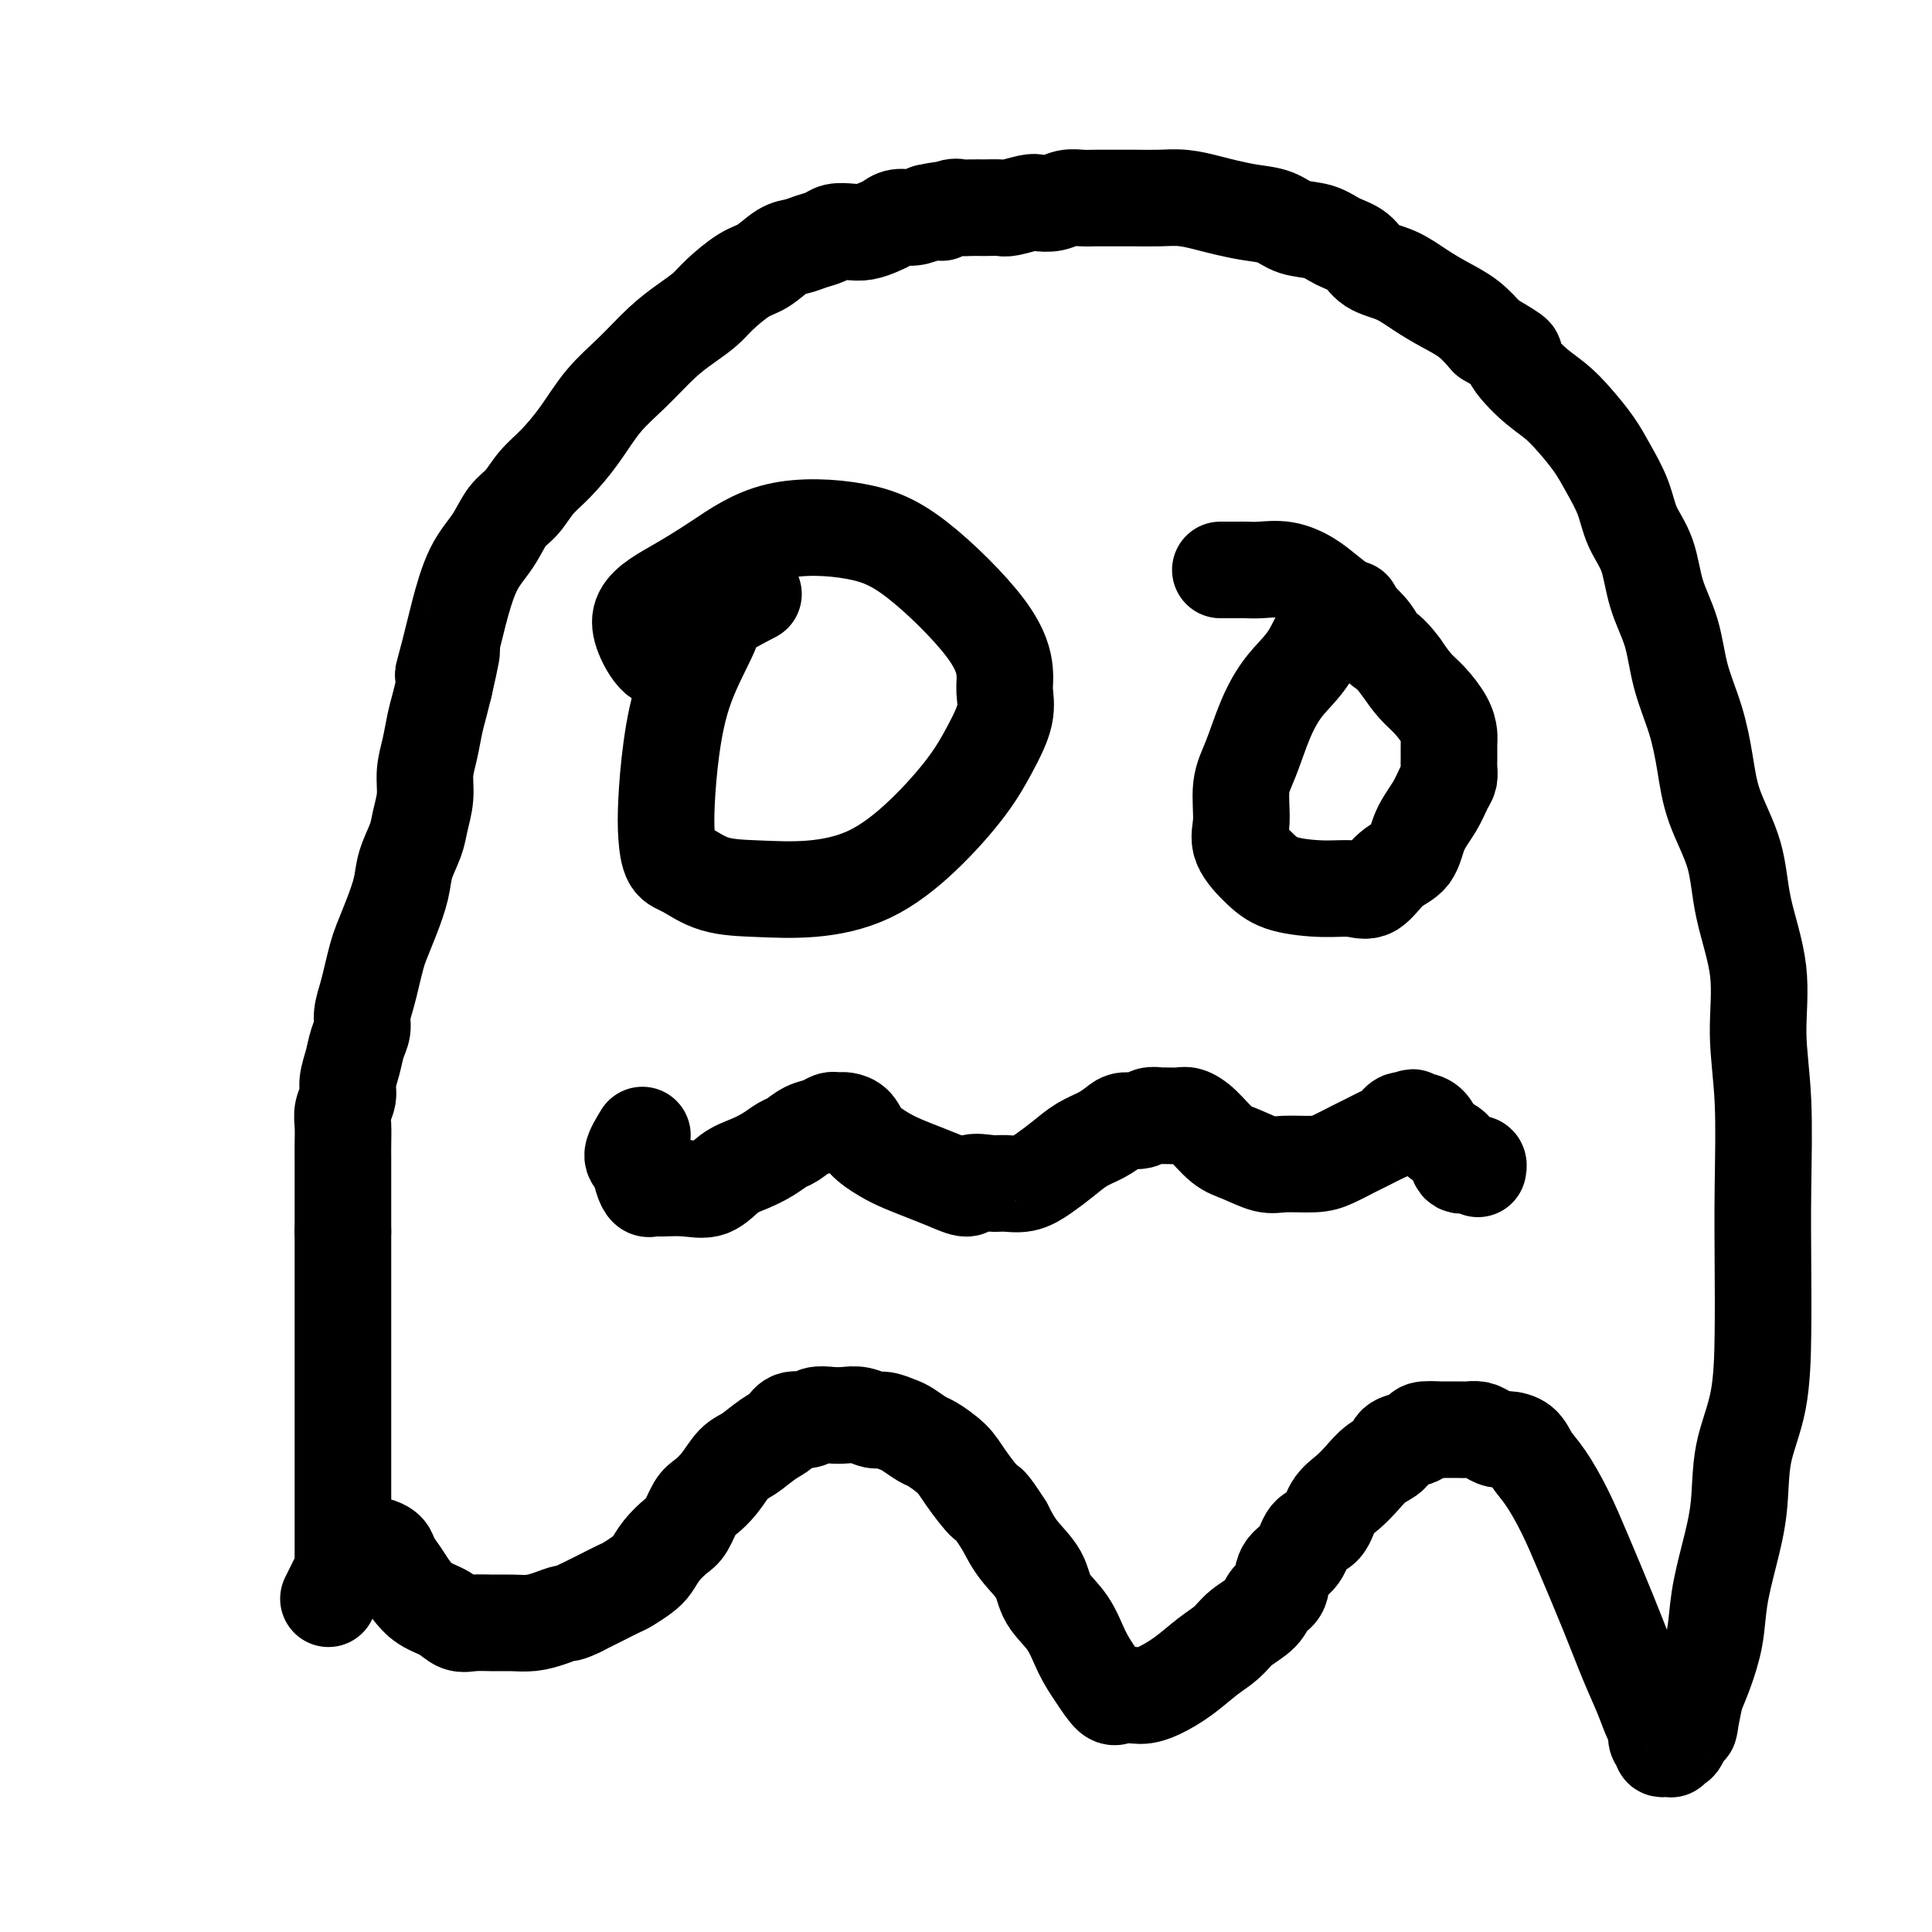 <svg viewBox='0 0 400 400' version='1.1' xmlns='http://www.w3.org/2000/svg' xmlns:xlink='http://www.w3.org/1999/xlink'><g fill='none' stroke='#000000' stroke-width='20' stroke-linecap='round' stroke-linejoin='round'><path d='M68,331c1.268,-2.562 2.536,-5.125 3,-6c0.464,-0.875 0.124,-0.064 0,0c-0.124,0.064 -0.033,-0.621 0,-1c0.033,-0.379 0.009,-0.454 0,-1c-0.009,-0.546 -0.002,-1.565 0,-2c0.002,-0.435 0.001,-0.288 0,-1c-0.001,-0.712 -0.000,-2.283 0,-3c0.000,-0.717 0.000,-0.581 0,-1c-0.000,-0.419 -0.000,-1.392 0,-2c0.000,-0.608 0.000,-0.851 0,-2c-0.000,-1.149 -0.000,-3.206 0,-5c0.000,-1.794 0.000,-3.326 0,-5c-0.000,-1.674 -0.000,-3.489 0,-5c0.000,-1.511 0.000,-2.718 0,-4c-0.000,-1.282 -0.000,-2.638 0,-4c0.000,-1.362 0.000,-2.729 0,-4c-0.000,-1.271 -0.000,-2.447 0,-4c0.000,-1.553 0.000,-3.483 0,-5c-0.000,-1.517 -0.000,-2.619 0,-4c0.000,-1.381 0.000,-3.040 0,-4c-0.000,-0.960 -0.000,-1.221 0,-2c0.000,-0.779 0.000,-2.075 0,-3c-0.000,-0.925 -0.000,-1.480 0,-2c0.000,-0.520 0.000,-1.006 0,-2c-0.000,-0.994 -0.000,-2.497 0,-4'/><path d='M71,255c-0.000,-11.143 -0.000,-4.001 0,-2c0.000,2.001 0.000,-1.140 0,-3c-0.000,-1.860 -0.000,-2.440 0,-3c0.000,-0.560 0.000,-1.101 0,-2c-0.000,-0.899 -0.001,-2.155 0,-3c0.001,-0.845 0.004,-1.279 0,-2c-0.004,-0.721 -0.016,-1.728 0,-3c0.016,-1.272 0.060,-2.808 0,-4c-0.060,-1.192 -0.224,-2.041 0,-3c0.224,-0.959 0.834,-2.028 1,-3c0.166,-0.972 -0.114,-1.848 0,-3c0.114,-1.152 0.622,-2.580 1,-4c0.378,-1.420 0.626,-2.833 1,-4c0.374,-1.167 0.874,-2.087 1,-3c0.126,-0.913 -0.122,-1.818 0,-3c0.122,-1.182 0.613,-2.642 1,-4c0.387,-1.358 0.671,-2.613 1,-4c0.329,-1.387 0.703,-2.904 1,-4c0.297,-1.096 0.517,-1.770 1,-3c0.483,-1.230 1.228,-3.016 2,-5c0.772,-1.984 1.570,-4.164 2,-6c0.430,-1.836 0.493,-3.326 1,-5c0.507,-1.674 1.459,-3.531 2,-5c0.541,-1.469 0.670,-2.549 1,-4c0.330,-1.451 0.862,-3.273 1,-5c0.138,-1.727 -0.118,-3.361 0,-5c0.118,-1.639 0.609,-3.285 1,-5c0.391,-1.715 0.682,-3.500 1,-5c0.318,-1.500 0.662,-2.714 1,-4c0.338,-1.286 0.669,-2.643 1,-4'/><path d='M92,142c3.057,-13.219 0.698,-5.265 0,-3c-0.698,2.265 0.263,-1.157 1,-4c0.737,-2.843 1.250,-5.106 2,-8c0.750,-2.894 1.736,-6.420 3,-9c1.264,-2.580 2.805,-4.215 4,-6c1.195,-1.785 2.044,-3.721 3,-5c0.956,-1.279 2.018,-1.902 3,-3c0.982,-1.098 1.885,-2.672 3,-4c1.115,-1.328 2.443,-2.410 4,-4c1.557,-1.590 3.343,-3.689 5,-6c1.657,-2.311 3.185,-4.835 5,-7c1.815,-2.165 3.915,-3.971 6,-6c2.085,-2.029 4.154,-4.281 6,-6c1.846,-1.719 3.469,-2.907 5,-4c1.531,-1.093 2.969,-2.093 4,-3c1.031,-0.907 1.655,-1.720 3,-3c1.345,-1.280 3.413,-3.025 5,-4c1.587,-0.975 2.694,-1.178 4,-2c1.306,-0.822 2.810,-2.262 4,-3c1.190,-0.738 2.065,-0.772 3,-1c0.935,-0.228 1.930,-0.649 3,-1c1.070,-0.351 2.216,-0.633 3,-1c0.784,-0.367 1.207,-0.819 2,-1c0.793,-0.181 1.955,-0.091 3,0c1.045,0.091 1.974,0.183 3,0c1.026,-0.183 2.151,-0.640 3,-1c0.849,-0.360 1.424,-0.622 2,-1c0.576,-0.378 1.155,-0.871 2,-1c0.845,-0.129 1.956,0.106 3,0c1.044,-0.106 2.022,-0.553 3,-1'/><path d='M192,44c5.226,-1.177 3.290,-0.119 3,0c-0.290,0.119 1.067,-0.700 2,-1c0.933,-0.300 1.441,-0.079 2,0c0.559,0.079 1.169,0.018 2,0c0.831,-0.018 1.884,0.009 3,0c1.116,-0.009 2.294,-0.054 3,0c0.706,0.054 0.940,0.207 2,0c1.060,-0.207 2.944,-0.773 4,-1c1.056,-0.227 1.282,-0.113 2,0c0.718,0.113 1.928,0.227 3,0c1.072,-0.227 2.007,-0.793 3,-1c0.993,-0.207 2.042,-0.055 3,0c0.958,0.055 1.823,0.014 3,0c1.177,-0.014 2.667,-0.001 4,0c1.333,0.001 2.508,-0.011 4,0c1.492,0.011 3.300,0.045 5,0c1.700,-0.045 3.291,-0.168 5,0c1.709,0.168 3.537,0.626 5,1c1.463,0.374 2.562,0.663 4,1c1.438,0.337 3.216,0.724 5,1c1.784,0.276 3.573,0.443 5,1c1.427,0.557 2.491,1.504 4,2c1.509,0.496 3.463,0.541 5,1c1.537,0.459 2.658,1.333 4,2c1.342,0.667 2.906,1.126 4,2c1.094,0.874 1.716,2.162 3,3c1.284,0.838 3.228,1.227 5,2c1.772,0.773 3.372,1.929 5,3c1.628,1.071 3.284,2.058 5,3c1.716,0.942 3.490,1.841 5,3c1.510,1.159 2.755,2.580 4,4'/><path d='M308,70c7.764,4.522 5.175,3.328 5,4c-0.175,0.672 2.063,3.210 4,5c1.937,1.790 3.573,2.833 5,4c1.427,1.167 2.646,2.457 4,4c1.354,1.543 2.842,3.340 4,5c1.158,1.660 1.986,3.183 3,5c1.014,1.817 2.215,3.928 3,6c0.785,2.072 1.154,4.105 2,6c0.846,1.895 2.170,3.651 3,6c0.830,2.349 1.168,5.290 2,8c0.832,2.710 2.160,5.190 3,8c0.840,2.810 1.192,5.952 2,9c0.808,3.048 2.074,6.003 3,9c0.926,2.997 1.514,6.035 2,9c0.486,2.965 0.872,5.855 2,9c1.128,3.145 3.000,6.544 4,10c1.000,3.456 1.130,6.969 2,11c0.870,4.031 2.482,8.578 3,13c0.518,4.422 -0.057,8.717 0,13c0.057,4.283 0.746,8.553 1,14c0.254,5.447 0.071,12.069 0,18c-0.071,5.931 -0.032,11.170 0,16c0.032,4.830 0.055,9.250 0,14c-0.055,4.750 -0.190,9.828 -1,14c-0.810,4.172 -2.296,7.436 -3,11c-0.704,3.564 -0.625,7.429 -1,11c-0.375,3.571 -1.203,6.849 -2,10c-0.797,3.151 -1.564,6.174 -2,9c-0.436,2.826 -0.540,5.453 -1,8c-0.460,2.547 -1.274,5.013 -2,7c-0.726,1.987 -1.363,3.493 -2,5'/><path d='M351,351c-2.128,10.338 -0.948,5.684 -1,5c-0.052,-0.684 -1.337,2.601 -2,4c-0.663,1.399 -0.703,0.912 -1,1c-0.297,0.088 -0.849,0.753 -1,1c-0.151,0.247 0.099,0.078 0,0c-0.099,-0.078 -0.548,-0.066 -1,0c-0.452,0.066 -0.908,0.186 -1,0c-0.092,-0.186 0.180,-0.676 0,-1c-0.180,-0.324 -0.813,-0.480 -1,-1c-0.187,-0.520 0.072,-1.403 0,-2c-0.072,-0.597 -0.476,-0.908 -1,-2c-0.524,-1.092 -1.168,-2.964 -2,-5c-0.832,-2.036 -1.853,-4.235 -3,-7c-1.147,-2.765 -2.419,-6.094 -4,-10c-1.581,-3.906 -3.472,-8.388 -5,-12c-1.528,-3.612 -2.692,-6.355 -4,-9c-1.308,-2.645 -2.759,-5.191 -4,-7c-1.241,-1.809 -2.272,-2.880 -3,-4c-0.728,-1.120 -1.154,-2.290 -2,-3c-0.846,-0.710 -2.114,-0.961 -3,-1c-0.886,-0.039 -1.391,0.133 -2,0c-0.609,-0.133 -1.322,-0.572 -2,-1c-0.678,-0.428 -1.323,-0.847 -2,-1c-0.677,-0.153 -1.388,-0.041 -2,0c-0.612,0.041 -1.126,0.011 -2,0c-0.874,-0.011 -2.107,-0.003 -3,0c-0.893,0.003 -1.447,0.002 -2,0'/><path d='M297,296c-3.390,-0.289 -2.865,0.488 -3,1c-0.135,0.512 -0.931,0.759 -2,1c-1.069,0.241 -2.410,0.477 -3,1c-0.590,0.523 -0.427,1.335 -1,2c-0.573,0.665 -1.882,1.183 -3,2c-1.118,0.817 -2.047,1.932 -3,3c-0.953,1.068 -1.931,2.089 -3,3c-1.069,0.911 -2.231,1.712 -3,3c-0.769,1.288 -1.147,3.063 -2,4c-0.853,0.937 -2.183,1.037 -3,2c-0.817,0.963 -1.123,2.789 -2,4c-0.877,1.211 -2.325,1.808 -3,3c-0.675,1.192 -0.578,2.980 -1,4c-0.422,1.020 -1.364,1.272 -2,2c-0.636,0.728 -0.966,1.930 -2,3c-1.034,1.070 -2.773,2.006 -4,3c-1.227,0.994 -1.943,2.046 -3,3c-1.057,0.954 -2.456,1.811 -4,3c-1.544,1.189 -3.233,2.710 -5,4c-1.767,1.290 -3.613,2.349 -5,3c-1.387,0.651 -2.314,0.895 -3,1c-0.686,0.105 -1.132,0.071 -2,0c-0.868,-0.071 -2.160,-0.177 -3,0c-0.840,0.177 -1.230,0.639 -2,0c-0.770,-0.639 -1.919,-2.378 -3,-4c-1.081,-1.622 -2.092,-3.125 -3,-5c-0.908,-1.875 -1.713,-4.121 -3,-6c-1.287,-1.879 -3.056,-3.390 -4,-5c-0.944,-1.610 -1.062,-3.318 -2,-5c-0.938,-1.682 -2.697,-3.338 -4,-5c-1.303,-1.662 -2.152,-3.331 -3,-5'/><path d='M208,316c-3.635,-5.677 -3.224,-4.371 -4,-5c-0.776,-0.629 -2.740,-3.195 -4,-5c-1.260,-1.805 -1.817,-2.851 -3,-4c-1.183,-1.149 -2.992,-2.403 -4,-3c-1.008,-0.597 -1.214,-0.537 -2,-1c-0.786,-0.463 -2.153,-1.448 -3,-2c-0.847,-0.552 -1.174,-0.670 -2,-1c-0.826,-0.330 -2.149,-0.873 -3,-1c-0.851,-0.127 -1.229,0.161 -2,0c-0.771,-0.161 -1.935,-0.771 -3,-1c-1.065,-0.229 -2.033,-0.077 -3,0c-0.967,0.077 -1.935,0.079 -3,0c-1.065,-0.079 -2.227,-0.241 -3,0c-0.773,0.241 -1.158,0.884 -2,1c-0.842,0.116 -2.140,-0.294 -3,0c-0.860,0.294 -1.283,1.292 -2,2c-0.717,0.708 -1.729,1.124 -3,2c-1.271,0.876 -2.802,2.210 -4,3c-1.198,0.790 -2.065,1.034 -3,2c-0.935,0.966 -1.940,2.653 -3,4c-1.060,1.347 -2.174,2.356 -3,3c-0.826,0.644 -1.362,0.925 -2,2c-0.638,1.075 -1.377,2.945 -2,4c-0.623,1.055 -1.130,1.295 -2,2c-0.870,0.705 -2.104,1.876 -3,3c-0.896,1.124 -1.453,2.202 -2,3c-0.547,0.798 -1.083,1.316 -2,2c-0.917,0.684 -2.215,1.534 -3,2c-0.785,0.466 -1.058,0.549 -2,1c-0.942,0.451 -2.555,1.272 -4,2c-1.445,0.728 -2.723,1.364 -4,2'/><path d='M120,333c-2.560,1.265 -2.459,0.928 -3,1c-0.541,0.072 -1.723,0.555 -3,1c-1.277,0.445 -2.649,0.853 -4,1c-1.351,0.147 -2.682,0.033 -4,0c-1.318,-0.033 -2.625,0.014 -4,0c-1.375,-0.014 -2.819,-0.090 -4,0c-1.181,0.090 -2.098,0.345 -3,0c-0.902,-0.345 -1.790,-1.289 -3,-2c-1.210,-0.711 -2.743,-1.188 -4,-2c-1.257,-0.812 -2.239,-1.959 -3,-3c-0.761,-1.041 -1.303,-1.978 -2,-3c-0.697,-1.022 -1.549,-2.130 -2,-3c-0.451,-0.870 -0.499,-1.501 -1,-2c-0.501,-0.499 -1.454,-0.866 -2,-1c-0.546,-0.134 -0.686,-0.036 -1,0c-0.314,0.036 -0.804,0.010 -1,0c-0.196,-0.010 -0.098,-0.005 0,0'/><path d='M156,123c-2.861,1.486 -5.723,2.973 -7,4c-1.277,1.027 -0.970,1.596 -2,4c-1.030,2.404 -3.399,6.644 -5,11c-1.601,4.356 -2.436,8.828 -3,13c-0.564,4.172 -0.857,8.042 -1,11c-0.143,2.958 -0.136,5.002 0,7c0.136,1.998 0.400,3.948 1,5c0.600,1.052 1.534,1.205 3,2c1.466,0.795 3.462,2.234 6,3c2.538,0.766 5.616,0.861 9,1c3.384,0.139 7.073,0.322 11,0c3.927,-0.322 8.093,-1.148 12,-3c3.907,-1.852 7.554,-4.729 11,-8c3.446,-3.271 6.690,-6.935 9,-10c2.310,-3.065 3.687,-5.533 5,-8c1.313,-2.467 2.561,-4.935 3,-7c0.439,-2.065 0.069,-3.726 0,-5c-0.069,-1.274 0.163,-2.160 0,-4c-0.163,-1.840 -0.722,-4.632 -4,-9c-3.278,-4.368 -9.275,-10.310 -14,-14c-4.725,-3.690 -8.178,-5.127 -13,-6c-4.822,-0.873 -11.012,-1.182 -16,0c-4.988,1.182 -8.775,3.854 -12,6c-3.225,2.146 -5.889,3.766 -8,5c-2.111,1.234 -3.668,2.082 -5,3c-1.332,0.918 -2.437,1.906 -3,3c-0.563,1.094 -0.584,2.293 0,4c0.584,1.707 1.773,3.921 3,5c1.227,1.079 2.494,1.023 3,1c0.506,-0.023 0.253,-0.011 0,0'/><path d='M280,126c-1.785,0.615 -3.570,1.230 -5,3c-1.430,1.770 -2.506,4.693 -4,7c-1.494,2.307 -3.404,3.996 -5,6c-1.596,2.004 -2.876,4.323 -4,7c-1.124,2.677 -2.093,5.710 -3,8c-0.907,2.290 -1.751,3.835 -2,6c-0.249,2.165 0.098,4.948 0,7c-0.098,2.052 -0.641,3.372 0,5c0.641,1.628 2.467,3.564 4,5c1.533,1.436 2.772,2.372 5,3c2.228,0.628 5.444,0.949 8,1c2.556,0.051 4.451,-0.169 6,0c1.549,0.169 2.750,0.727 4,0c1.250,-0.727 2.548,-2.741 4,-4c1.452,-1.259 3.058,-1.765 4,-3c0.942,-1.235 1.219,-3.199 2,-5c0.781,-1.801 2.066,-3.440 3,-5c0.934,-1.560 1.518,-3.041 2,-4c0.482,-0.959 0.862,-1.397 1,-2c0.138,-0.603 0.036,-1.371 0,-2c-0.036,-0.629 -0.004,-1.120 0,-2c0.004,-0.880 -0.018,-2.149 0,-3c0.018,-0.851 0.077,-1.283 0,-2c-0.077,-0.717 -0.289,-1.718 -1,-3c-0.711,-1.282 -1.922,-2.845 -3,-4c-1.078,-1.155 -2.022,-1.901 -3,-3c-0.978,-1.099 -1.989,-2.549 -3,-4'/><path d='M290,138c-2.378,-3.250 -3.324,-3.374 -4,-4c-0.676,-0.626 -1.082,-1.755 -2,-3c-0.918,-1.245 -2.350,-2.607 -4,-4c-1.650,-1.393 -3.520,-2.818 -5,-4c-1.480,-1.182 -2.569,-2.121 -4,-3c-1.431,-0.879 -3.204,-1.700 -5,-2c-1.796,-0.300 -3.617,-0.080 -5,0c-1.383,0.080 -2.330,0.022 -3,0c-0.670,-0.022 -1.065,-0.006 -2,0c-0.935,0.006 -2.410,0.002 -3,0c-0.590,-0.002 -0.295,-0.001 0,0'/><path d='M133,235c-0.935,1.539 -1.869,3.078 -2,4c-0.131,0.922 0.543,1.228 1,2c0.457,0.772 0.697,2.010 1,3c0.303,0.990 0.667,1.732 1,2c0.333,0.268 0.633,0.062 1,0c0.367,-0.062 0.800,0.020 2,0c1.200,-0.020 3.167,-0.140 5,0c1.833,0.140 3.531,0.542 5,0c1.469,-0.542 2.711,-2.028 4,-3c1.289,-0.972 2.627,-1.430 4,-2c1.373,-0.570 2.780,-1.252 4,-2c1.220,-0.748 2.253,-1.563 3,-2c0.747,-0.437 1.209,-0.495 2,-1c0.791,-0.505 1.910,-1.456 3,-2c1.090,-0.544 2.152,-0.682 3,-1c0.848,-0.318 1.483,-0.818 2,-1c0.517,-0.182 0.915,-0.047 1,0c0.085,0.047 -0.145,0.007 0,0c0.145,-0.007 0.664,0.018 1,0c0.336,-0.018 0.490,-0.080 1,0c0.510,0.080 1.377,0.300 2,1c0.623,0.700 1.001,1.878 2,3c0.999,1.122 2.618,2.187 4,3c1.382,0.813 2.526,1.373 4,2c1.474,0.627 3.278,1.322 5,2c1.722,0.678 3.361,1.339 5,2'/><path d='M197,245c4.411,2.009 3.439,0.533 4,0c0.561,-0.533 2.656,-0.123 4,0c1.344,0.123 1.937,-0.040 3,0c1.063,0.040 2.595,0.282 4,0c1.405,-0.282 2.684,-1.087 4,-2c1.316,-0.913 2.669,-1.933 4,-3c1.331,-1.067 2.640,-2.180 4,-3c1.360,-0.820 2.773,-1.348 4,-2c1.227,-0.652 2.269,-1.429 3,-2c0.731,-0.571 1.149,-0.938 2,-1c0.851,-0.062 2.133,0.180 3,0c0.867,-0.180 1.320,-0.781 2,-1c0.680,-0.219 1.588,-0.055 2,0c0.412,0.055 0.329,0.000 1,0c0.671,-0.000 2.096,0.054 3,0c0.904,-0.054 1.288,-0.217 2,0c0.712,0.217 1.752,0.814 3,2c1.248,1.186 2.704,2.959 4,4c1.296,1.041 2.432,1.349 4,2c1.568,0.651 3.568,1.646 5,2c1.432,0.354 2.295,0.068 4,0c1.705,-0.068 4.253,0.084 6,0c1.747,-0.084 2.694,-0.404 4,-1c1.306,-0.596 2.969,-1.469 4,-2c1.031,-0.531 1.428,-0.719 2,-1c0.572,-0.281 1.319,-0.653 2,-1c0.681,-0.347 1.296,-0.667 2,-1c0.704,-0.333 1.498,-0.677 2,-1c0.502,-0.323 0.712,-0.625 1,-1c0.288,-0.375 0.654,-0.821 1,-1c0.346,-0.179 0.673,-0.089 1,0'/><path d='M291,232c2.495,-1.239 1.234,-0.336 1,0c-0.234,0.336 0.561,0.105 1,0c0.439,-0.105 0.522,-0.083 1,0c0.478,0.083 1.350,0.229 2,1c0.650,0.771 1.077,2.168 2,3c0.923,0.832 2.342,1.097 3,2c0.658,0.903 0.555,2.442 1,3c0.445,0.558 1.440,0.136 2,0c0.560,-0.136 0.686,0.015 1,0c0.314,-0.015 0.815,-0.196 1,0c0.185,0.196 0.053,0.770 0,1c-0.053,0.230 -0.026,0.115 0,0'/></g>
</svg>